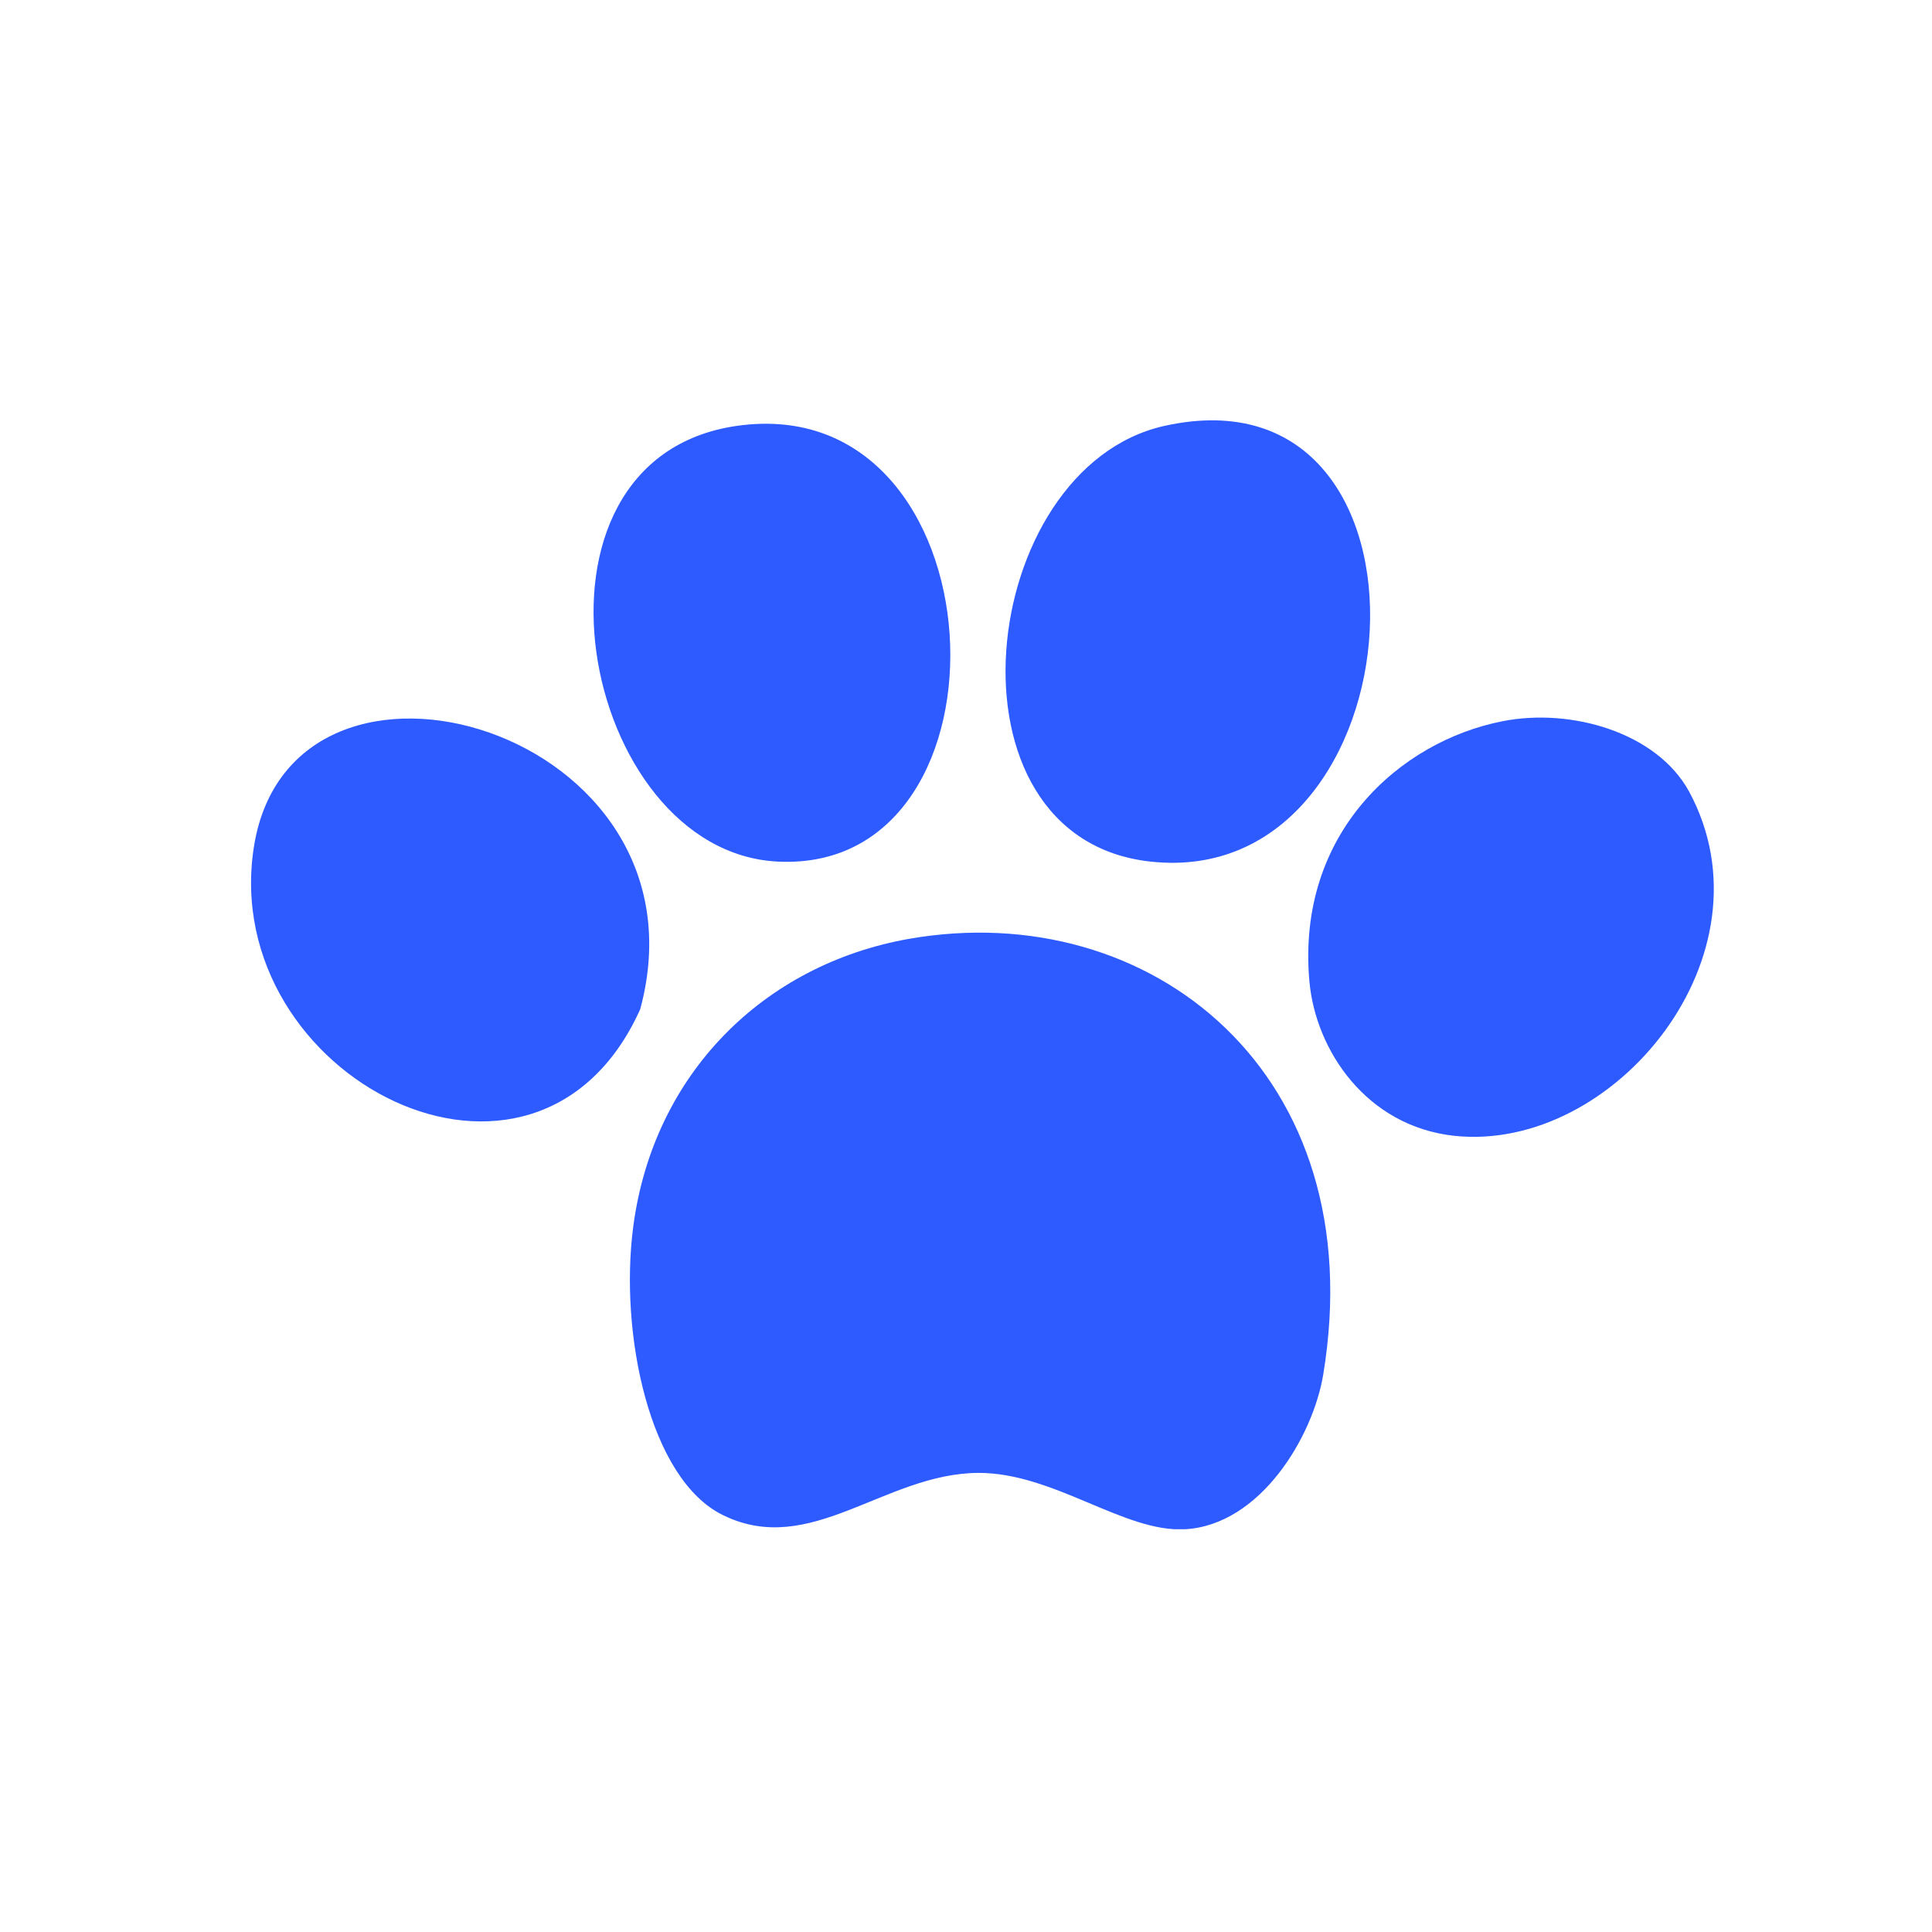<svg xmlns="http://www.w3.org/2000/svg" xmlns:xlink="http://www.w3.org/1999/xlink" width="40" zoomAndPan="magnify" viewBox="0 0 30 30" height="40" preserveAspectRatio="xMidYMid meet" version="1.0"><defs><clipPath id="id1"><path d="M 3.387 11 L 11 11 L 11 18 L 3.387 18 Z M 3.387 11 " clip-rule="nonzero"/></clipPath><clipPath id="id2"><path d="M 20.312 11.137 L 26.609 11.137 L 26.609 17.656 L 20.312 17.656 Z M 20.312 11.137 " clip-rule="nonzero"/></clipPath><clipPath id="id3"><path d="M 9.781 14.477 L 20.66 14.477 L 20.66 23.746 L 9.781 23.746 Z M 9.781 14.477 " clip-rule="nonzero"/></clipPath></defs><path fill="#2d5bff" d="M 11.441 6.613 C 15.574 6.023 15.906 13.562 12.082 13.379 C 9.008 13.234 7.848 7.129 11.441 6.613 " fill-opacity="1" fill-rule="evenodd"/><path fill="#2d5bff" d="M 18.082 6.613 C 22.633 5.602 22.102 13.84 17.867 13.379 C 14.516 13.016 15.168 7.262 18.082 6.613 " fill-opacity="1" fill-rule="evenodd"/><g clip-path="url(#id1)"><path fill="#2d5bff" d="M 9.941 15.672 C 8.32 19.27 3.391 16.727 3.941 13.16 C 4.52 9.406 11.117 11.32 9.941 15.672 " fill-opacity="1" fill-rule="evenodd"/></g><g clip-path="url(#id2)"><path fill="#2d5bff" d="M 23.332 11.199 C 24.398 10.988 25.727 11.375 26.227 12.289 C 27.594 14.816 25.07 17.902 22.582 17.637 C 21.215 17.488 20.426 16.305 20.332 15.234 C 20.129 12.941 21.734 11.512 23.332 11.199 " fill-opacity="1" fill-rule="evenodd"/></g><g clip-path="url(#id3)"><path fill="#2d5bff" d="M 14.117 14.578 C 17.871 13.922 21.32 16.676 20.547 21.344 C 20.387 22.312 19.57 23.68 18.402 23.746 C 17.461 23.801 16.363 22.867 15.191 22.871 C 13.734 22.879 12.586 24.195 11.227 23.527 C 10.082 22.969 9.617 20.703 9.832 19.055 C 10.141 16.68 11.855 14.977 14.117 14.578 " fill-opacity="1" fill-rule="evenodd"/></g></svg>